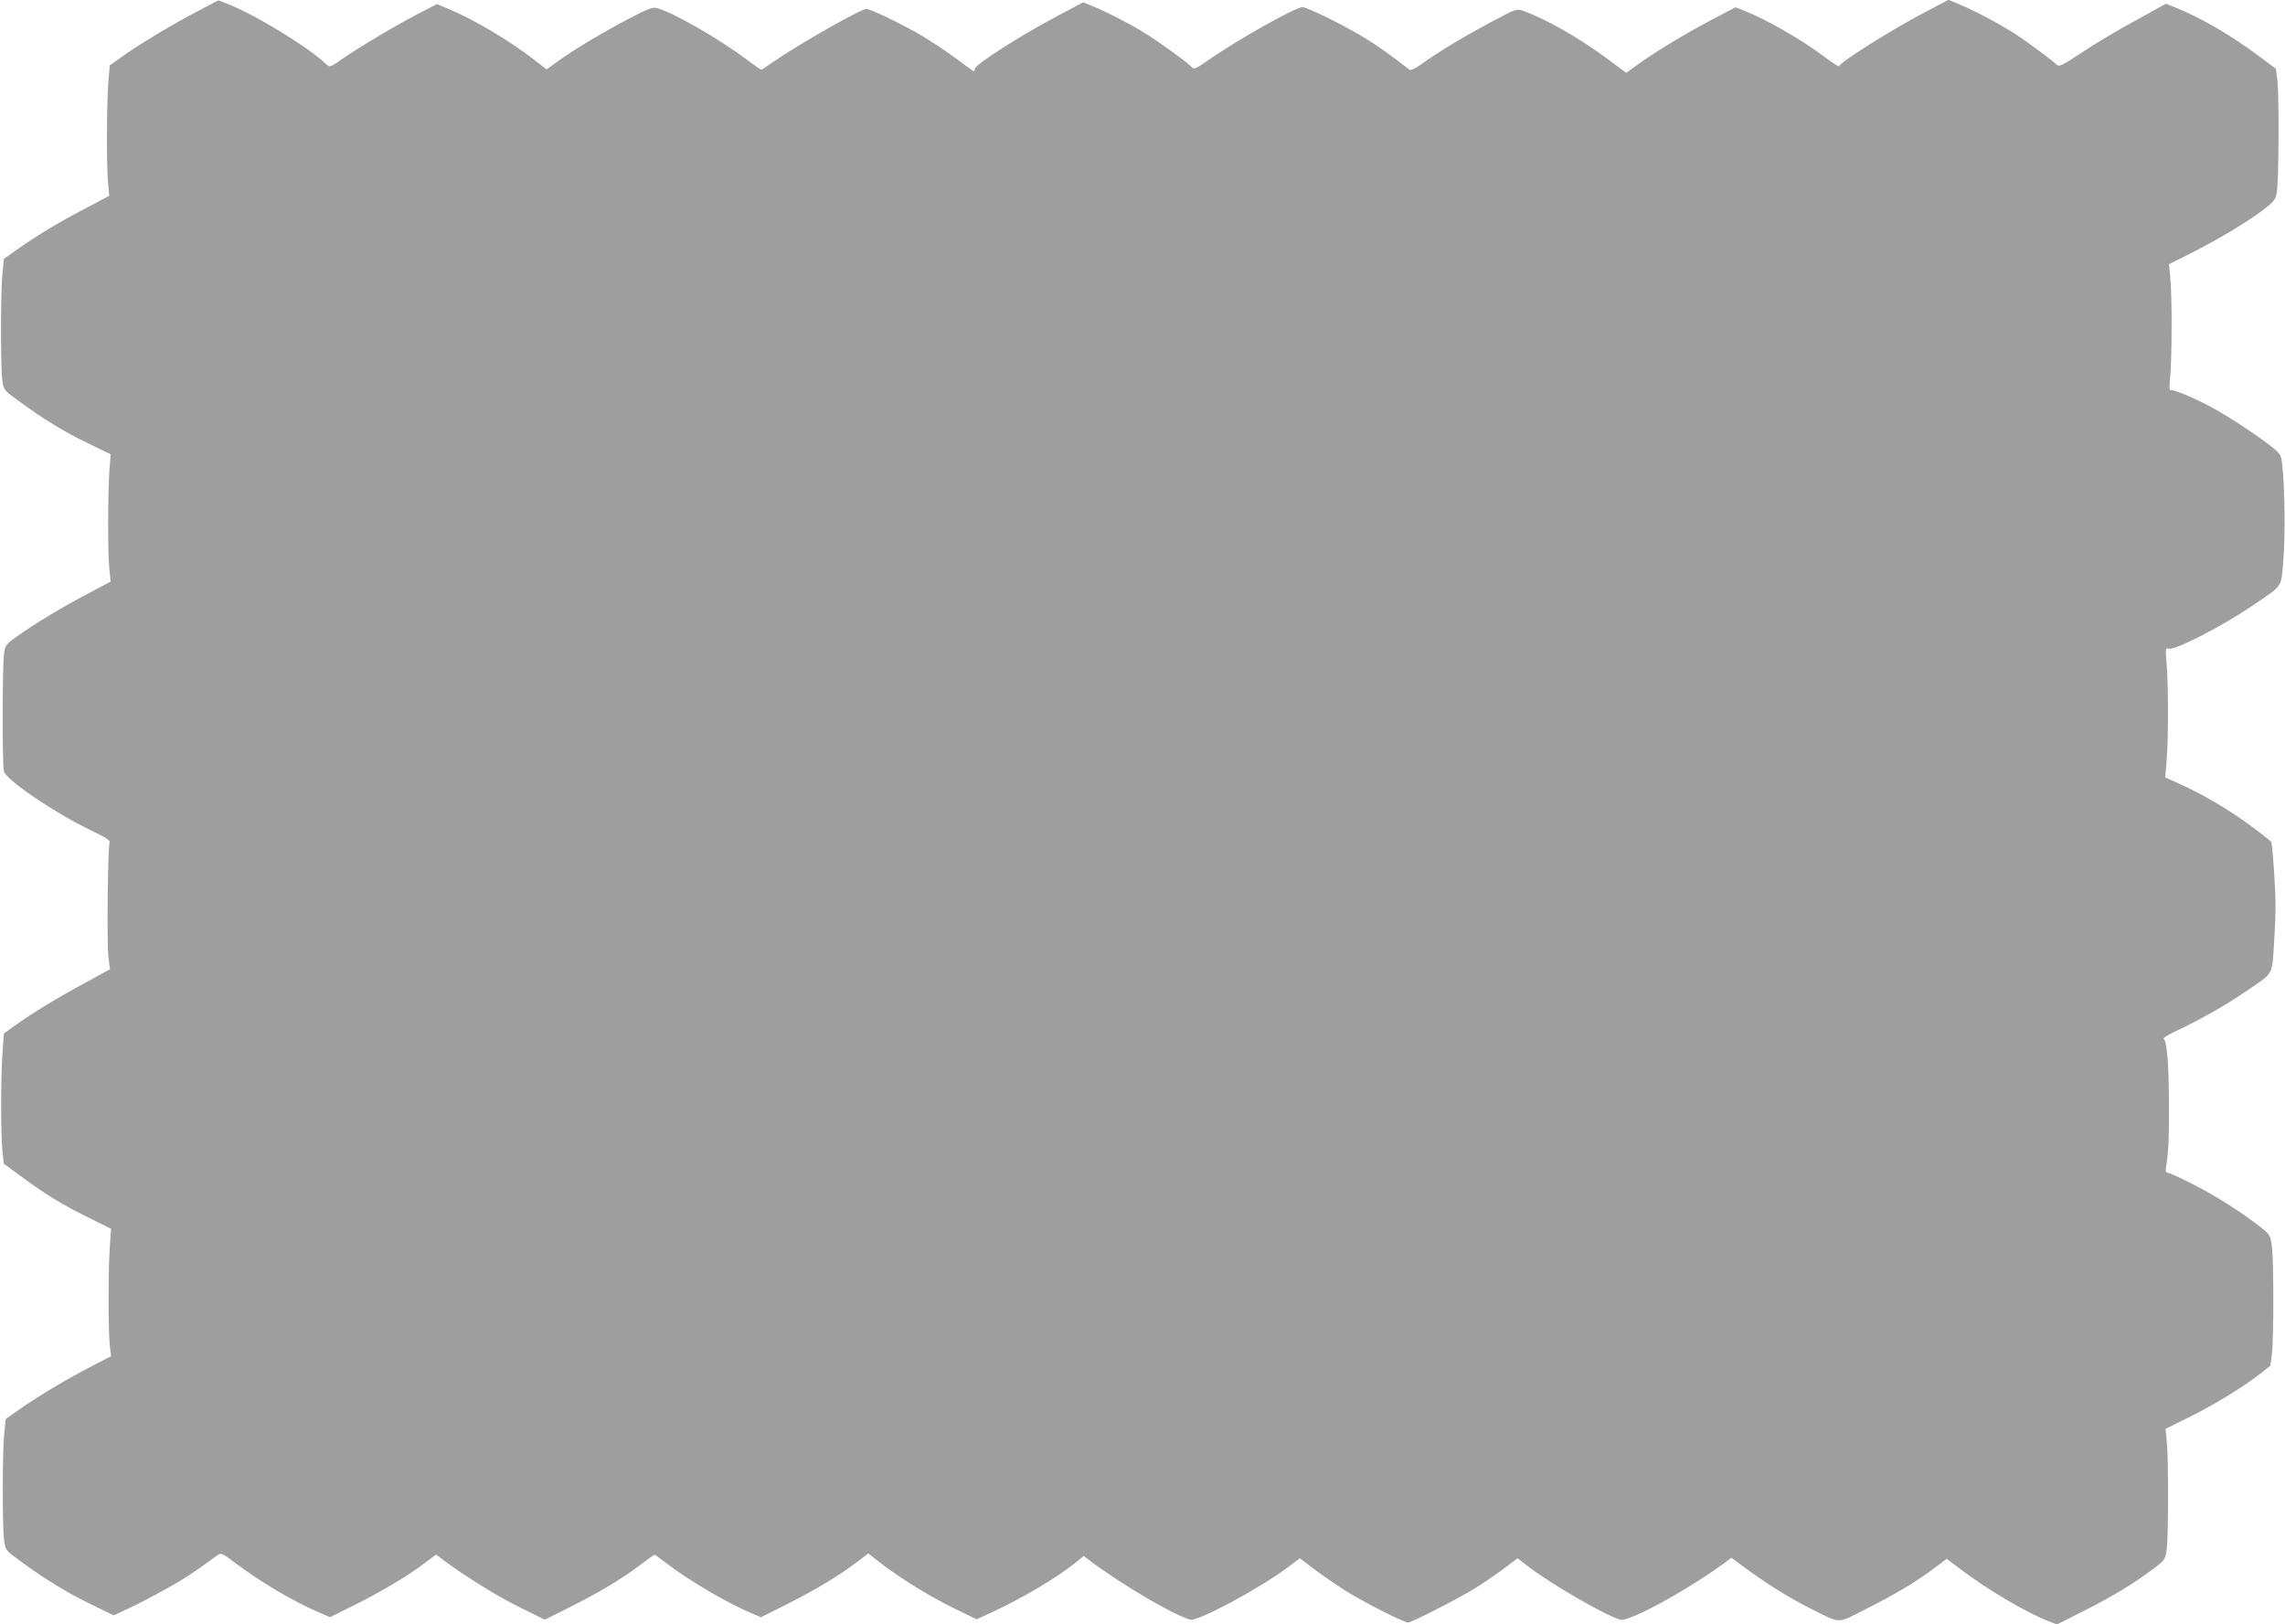 <?xml version="1.0" standalone="no"?>
<!DOCTYPE svg PUBLIC "-//W3C//DTD SVG 20010904//EN"
 "http://www.w3.org/TR/2001/REC-SVG-20010904/DTD/svg10.dtd">
<svg version="1.0" xmlns="http://www.w3.org/2000/svg"
 width="1280pt" height="910pt" viewBox="0 0 1280 910"
 preserveAspectRatio="xMidYMid meet">
<g transform="translate(0,910) scale(0.1,-0.1)"
fill="#9e9e9e" stroke="none">
<path d="M1109 9038 c-146 -76 -323 -183 -419 -251 l-75 -53 -7 -80 c-10 -107
-12 -481 -3 -575 l7 -76 -134 -71 c-146 -76 -259 -144 -380 -228 l-76 -54 -8
-78 c-11 -102 -11 -532 -1 -602 8 -55 9 -56 90 -115 137 -101 256 -174 389
-238 l128 -62 -7 -90 c-9 -125 -10 -476 0 -557 l7 -66 -124 -66 c-137 -71
-306 -173 -403 -243 -57 -40 -63 -48 -70 -91 -10 -59 -11 -628 -1 -663 14 -50
281 -231 480 -327 89 -43 117 -61 112 -72 -10 -27 -16 -563 -7 -638 l9 -72
-140 -77 c-151 -81 -293 -167 -393 -239 l-61 -44 -8 -107 c-10 -138 -10 -468
0 -555 l7 -67 87 -64 c140 -104 238 -165 381 -235 l133 -66 -7 -105 c-9 -129
-9 -462 0 -547 l7 -62 -108 -56 c-133 -68 -298 -167 -404 -241 l-78 -55 -8
-78 c-11 -102 -11 -532 -1 -602 8 -55 9 -56 90 -115 136 -100 256 -174 393
-241 l131 -64 87 41 c48 22 140 70 204 106 100 55 153 90 293 192 17 12 26 8
91 -41 146 -110 325 -216 465 -277 l72 -31 123 61 c155 77 306 166 399 236
l72 54 41 -31 c120 -90 297 -200 424 -263 l144 -71 126 63 c170 85 295 159
398 236 47 36 88 65 91 65 2 0 30 -20 61 -44 137 -105 351 -230 496 -290 l39
-16 146 73 c160 81 291 159 390 235 l65 49 60 -47 c112 -87 280 -192 414 -257
l133 -65 82 38 c172 79 371 197 475 282 l43 35 42 -32 c169 -127 455 -296 554
-325 40 -12 384 172 541 289 l73 55 77 -58 c42 -32 122 -87 176 -122 100 -63
329 -180 354 -180 19 0 271 129 372 190 46 29 120 79 163 111 l78 59 57 -44
c133 -102 425 -271 518 -300 48 -15 383 169 591 323 l32 24 73 -54 c112 -84
253 -172 363 -227 183 -91 150 -91 316 -7 160 80 291 158 389 233 l65 49 76
-57 c148 -113 364 -241 488 -290 l53 -21 147 74 c161 81 279 152 388 234 71
53 72 55 80 111 10 71 11 500 1 602 l-7 75 127 63 c139 68 307 171 401 244
l59 47 9 68 c10 88 10 508 0 596 -9 67 -9 68 -65 113 -100 79 -253 177 -381
241 -68 35 -130 63 -138 63 -10 0 -13 9 -9 33 13 88 17 153 16 339 0 222 -11
366 -29 377 -7 5 24 24 71 46 130 61 274 142 383 217 168 115 151 84 165 296
9 141 9 223 0 360 -6 97 -14 181 -17 185 -3 5 -50 42 -106 84 -122 91 -263
175 -392 234 l-96 44 8 95 c10 121 10 417 0 538 -7 89 -7 93 11 88 35 -11 306
128 477 246 166 113 152 91 166 253 11 134 8 407 -7 535 -6 52 -10 58 -61 99
-76 60 -227 160 -319 211 -101 56 -233 112 -246 104 -6 -4 -7 23 -1 77 10 105
11 460 0 556 l-7 73 122 61 c149 75 310 171 403 241 62 47 71 58 79 98 11 57
14 543 3 630 l-8 65 -102 76 c-160 118 -323 212 -466 269 l-48 19 -174 -96
c-96 -52 -230 -132 -298 -178 -108 -71 -127 -81 -139 -68 -27 26 -167 130
-237 175 -91 58 -224 128 -305 162 l-65 27 -135 -71 c-195 -103 -466 -274
-478 -301 -2 -4 -40 21 -85 55 -125 94 -322 207 -446 256 l-49 19 -134 -70
c-152 -81 -300 -170 -406 -245 l-72 -52 -104 77 c-160 119 -346 225 -476 271
-35 12 -39 10 -180 -65 -164 -88 -297 -169 -384 -232 -36 -26 -64 -39 -70 -34
-100 78 -175 132 -250 178 -107 66 -323 173 -350 173 -39 0 -366 -184 -529
-298 -67 -47 -80 -52 -90 -39 -17 21 -190 147 -269 195 -79 49 -210 116 -286
147 l-54 22 -138 -73 c-220 -116 -470 -277 -470 -301 0 -7 -2 -13 -4 -13 -2 0
-45 31 -95 68 -50 38 -139 97 -197 132 -103 61 -287 150 -311 150 -31 0 -388
-203 -520 -296 -34 -24 -65 -44 -68 -44 -4 0 -40 24 -79 54 -160 120 -419 269
-508 291 -22 6 -52 -6 -150 -57 -149 -78 -310 -174 -400 -239 l-66 -48 -59 46
c-145 114 -351 236 -502 298 l-53 22 -107 -55 c-129 -67 -331 -188 -425 -253
-59 -42 -70 -46 -83 -34 -93 93 -397 280 -562 345 l-48 18 -114 -60z"/>
</g>
</svg>
